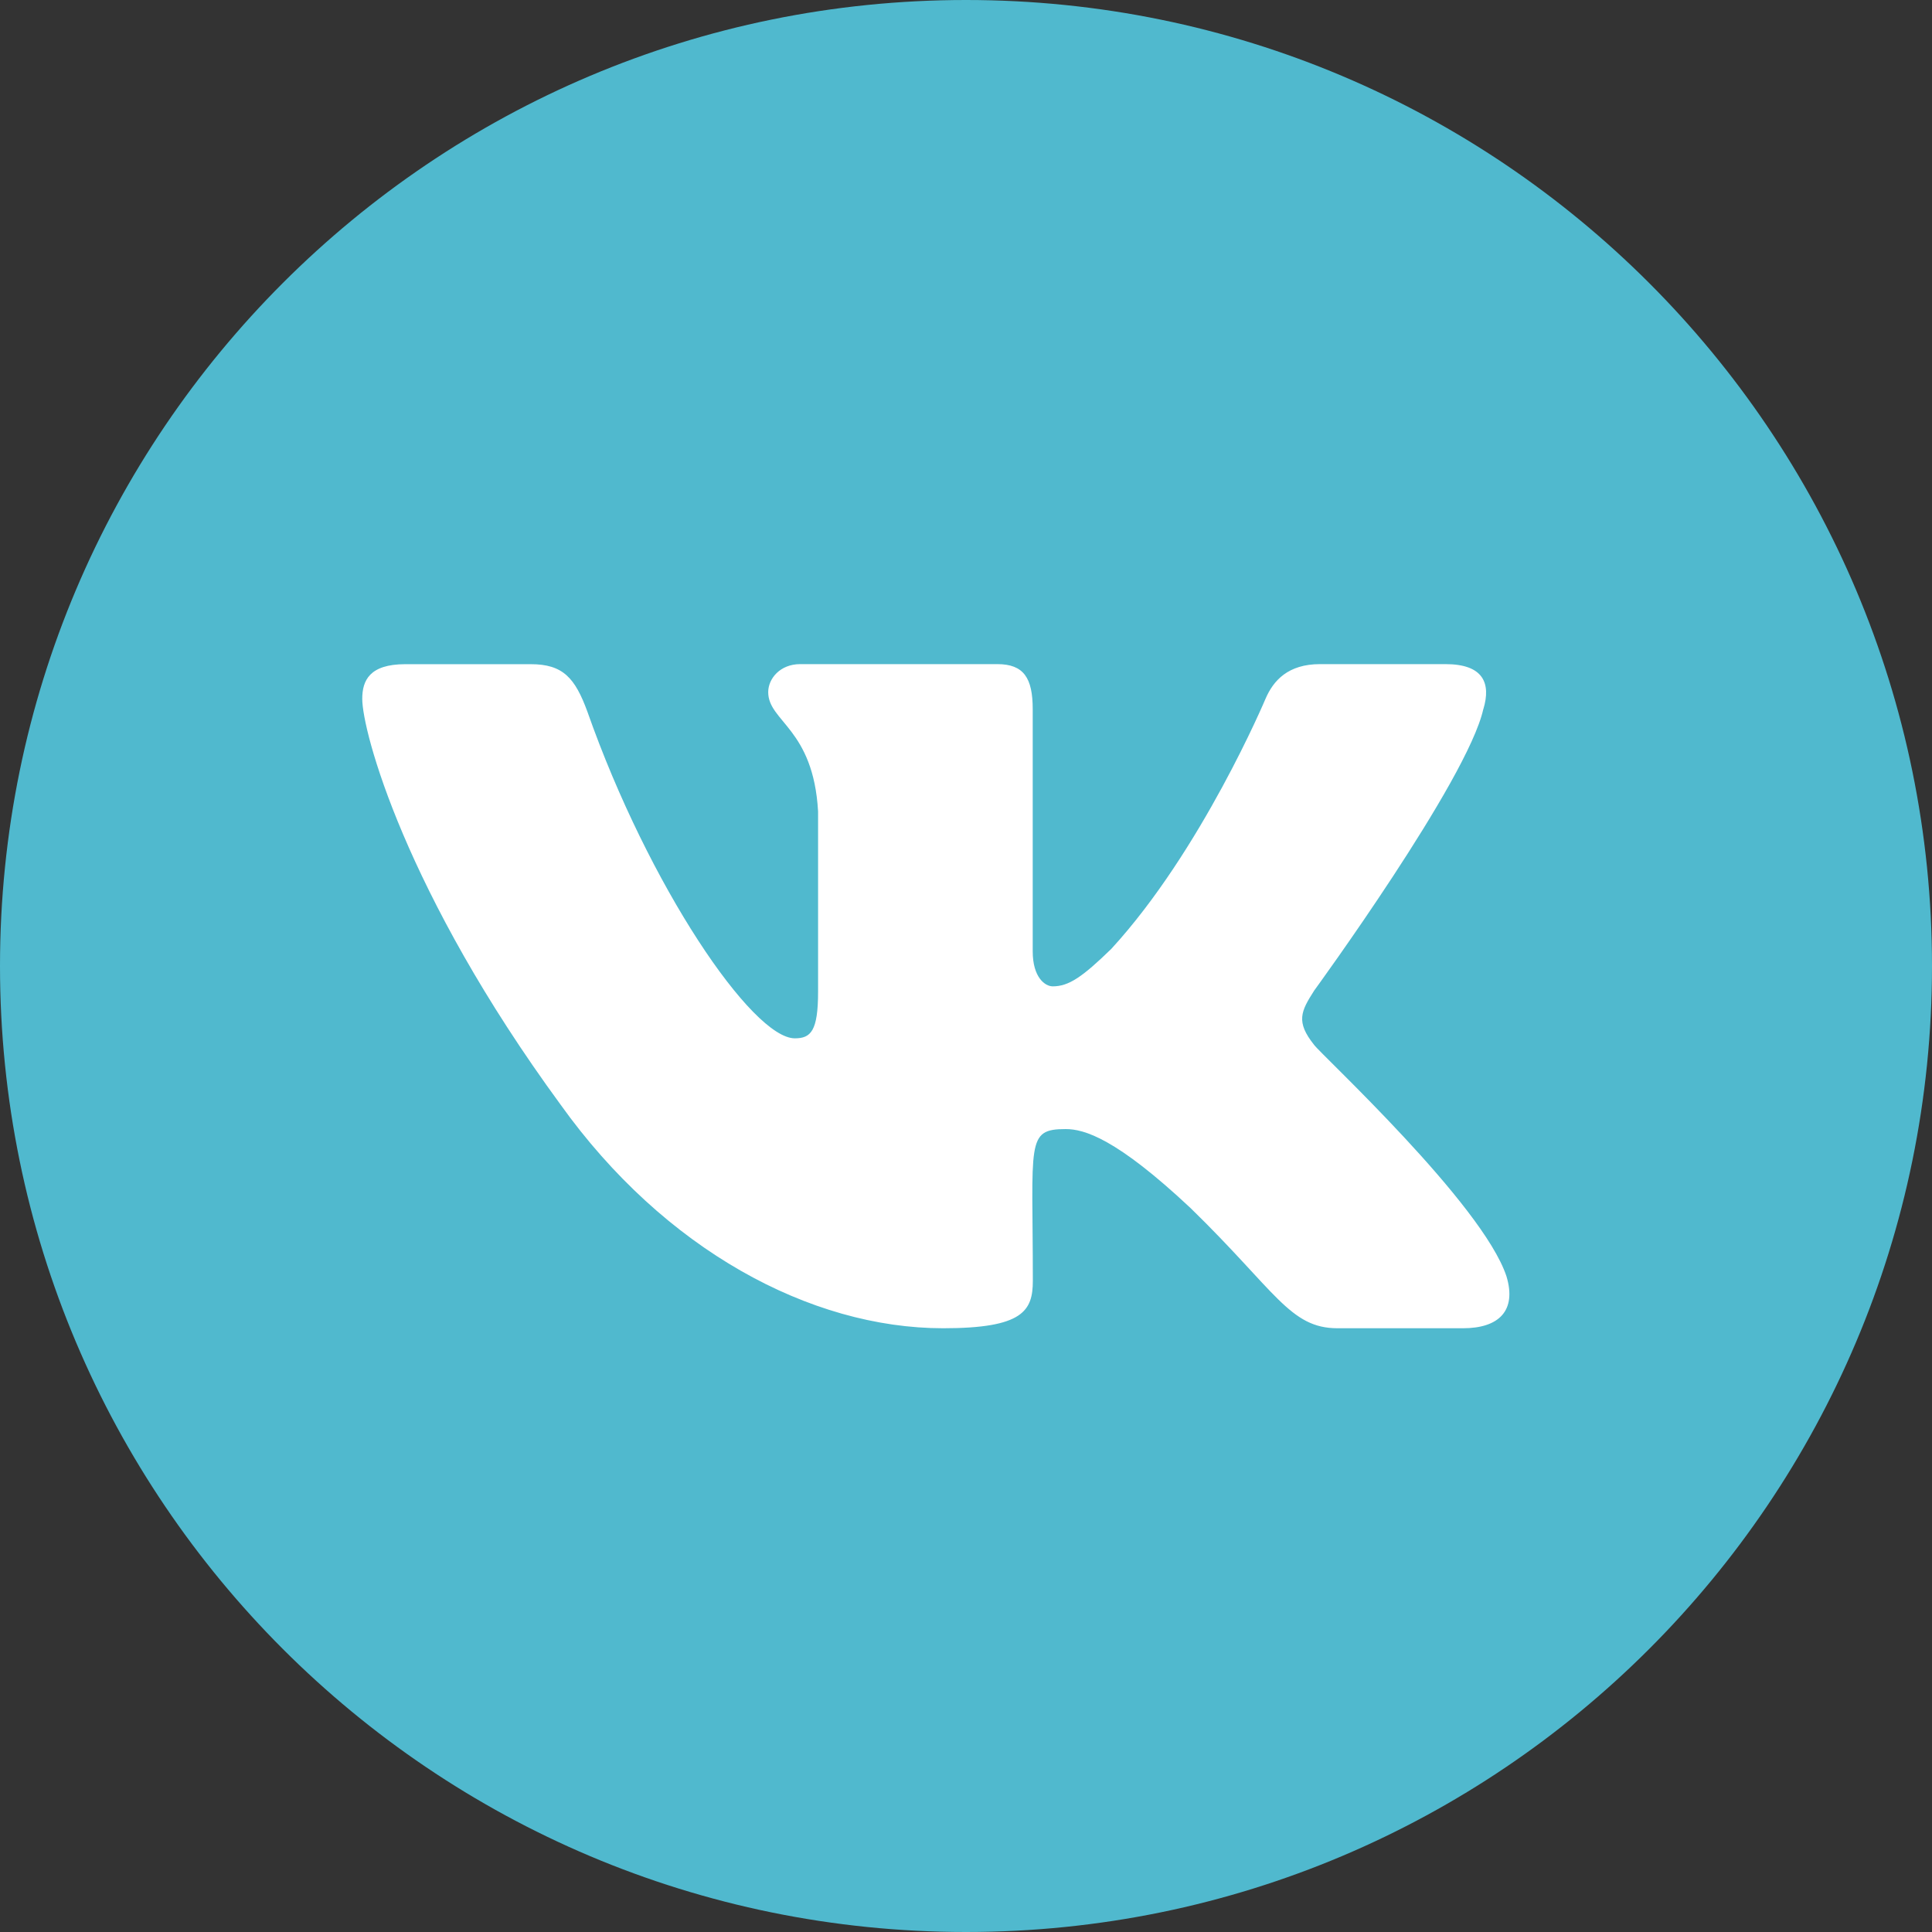 <svg width="32" height="32" viewBox="0 0 32 32" fill="none" xmlns="http://www.w3.org/2000/svg">
<rect x="0" y="0" width="32" height="32" fill="#333333" stroke="none"/>
<path d="M16 32C24.837 32 32 24.837 32 16C32 7.163 24.837 0 16 0C7.163 0 0 7.163 0 16C0 24.837 7.163 32 16 32Z" fill="#50B9CE"/>
<path d="M21.767 17.308C21.459 16.923 21.547 16.751 21.767 16.407C21.77 16.403 24.306 12.926 24.568 11.746L24.569 11.746C24.699 11.316 24.569 11 23.941 11H21.864C21.335 11 21.091 11.271 20.961 11.574C20.961 11.574 19.903 14.087 18.407 15.716C17.924 16.186 17.7 16.337 17.437 16.337C17.307 16.337 17.105 16.186 17.105 15.757V11.746C17.105 11.23 16.957 11 16.519 11H13.253C12.921 11 12.724 11.24 12.724 11.464C12.724 11.953 13.472 12.065 13.55 13.44V16.424C13.55 17.078 13.43 17.198 13.165 17.198C12.459 17.198 10.745 14.675 9.729 11.787C9.524 11.227 9.324 11.001 8.791 11.001H6.713C6.12 11.001 6 11.272 6 11.575C6 12.111 6.706 14.775 9.284 18.295C11.002 20.698 13.421 22 15.622 22C16.945 22 17.107 21.711 17.107 21.213C17.107 18.918 16.987 18.701 17.65 18.701C17.957 18.701 18.486 18.852 19.721 20.011C21.132 21.385 21.364 22 22.154 22H24.232C24.824 22 25.124 21.711 24.952 21.14C24.556 19.941 21.887 17.473 21.767 17.308Z" fill="white"/>
</svg>
